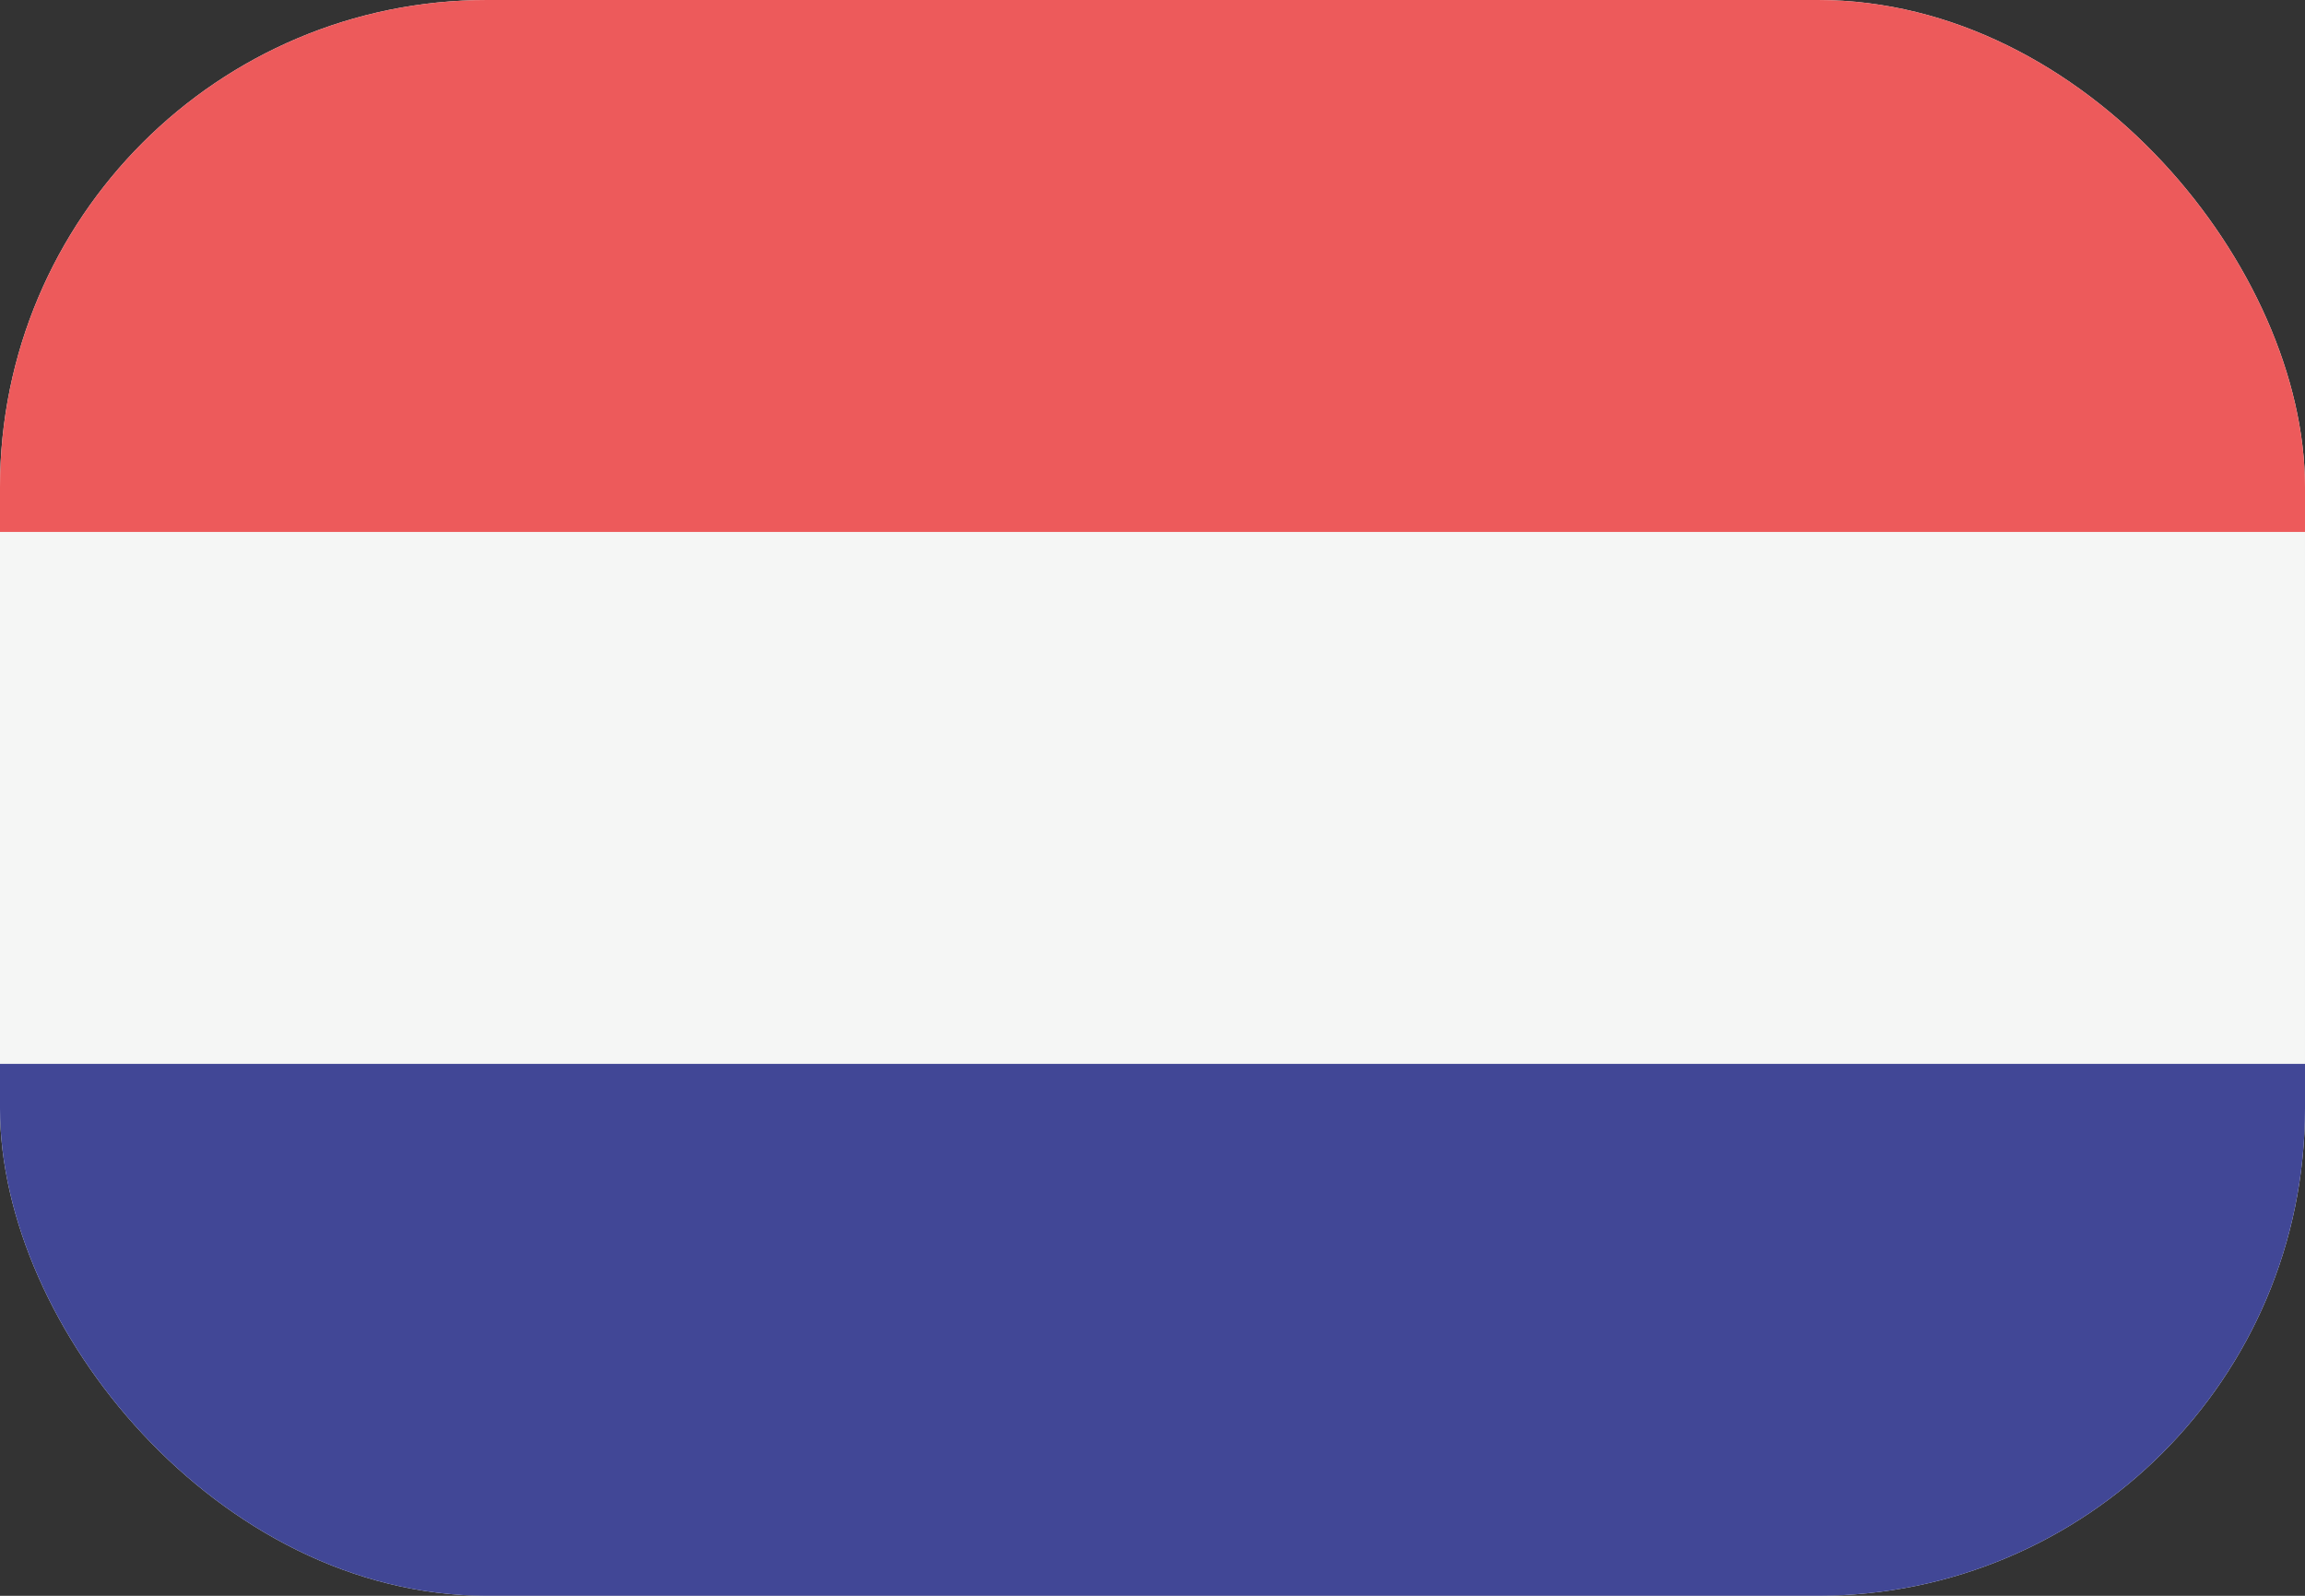 <svg xmlns="http://www.w3.org/2000/svg" xmlns:xlink="http://www.w3.org/1999/xlink" width="23.66" height="16.38" viewBox="0 0 23.66 16.38">
  <rect x="0" y="0" width="23.66" height="16.38" fill="#333333" stroke="none"/>
  <defs>
    <clipPath id="clip-path">
      <rect id="Rectangle_6952" data-name="Rectangle 6952" width="23.66" height="16.38" rx="5" transform="translate(0 0)" fill="#fff" stroke="#707070" stroke-width="1"/>
    </clipPath>
  </defs>
  <g id="Mask_Group_68" data-name="Mask Group 68" clip-path="url(#clip-path)">
    <g id="germany" transform="translate(-0.91 0)">
      <rect id="Rectangle_6949" data-name="Rectangle 6949" width="24.57" height="16.38" transform="translate(0 0)" fill="#f5f6f5"/>
      <rect id="Rectangle_6950" data-name="Rectangle 6950" width="24.57" height="5.46" transform="translate(0 0)" fill="#ed5a5b"/>
      <rect id="Rectangle_6951" data-name="Rectangle 6951" width="24.57" height="5.46" transform="translate(0 10.92)" fill="#414796"/>
    </g>
  </g>
</svg>
